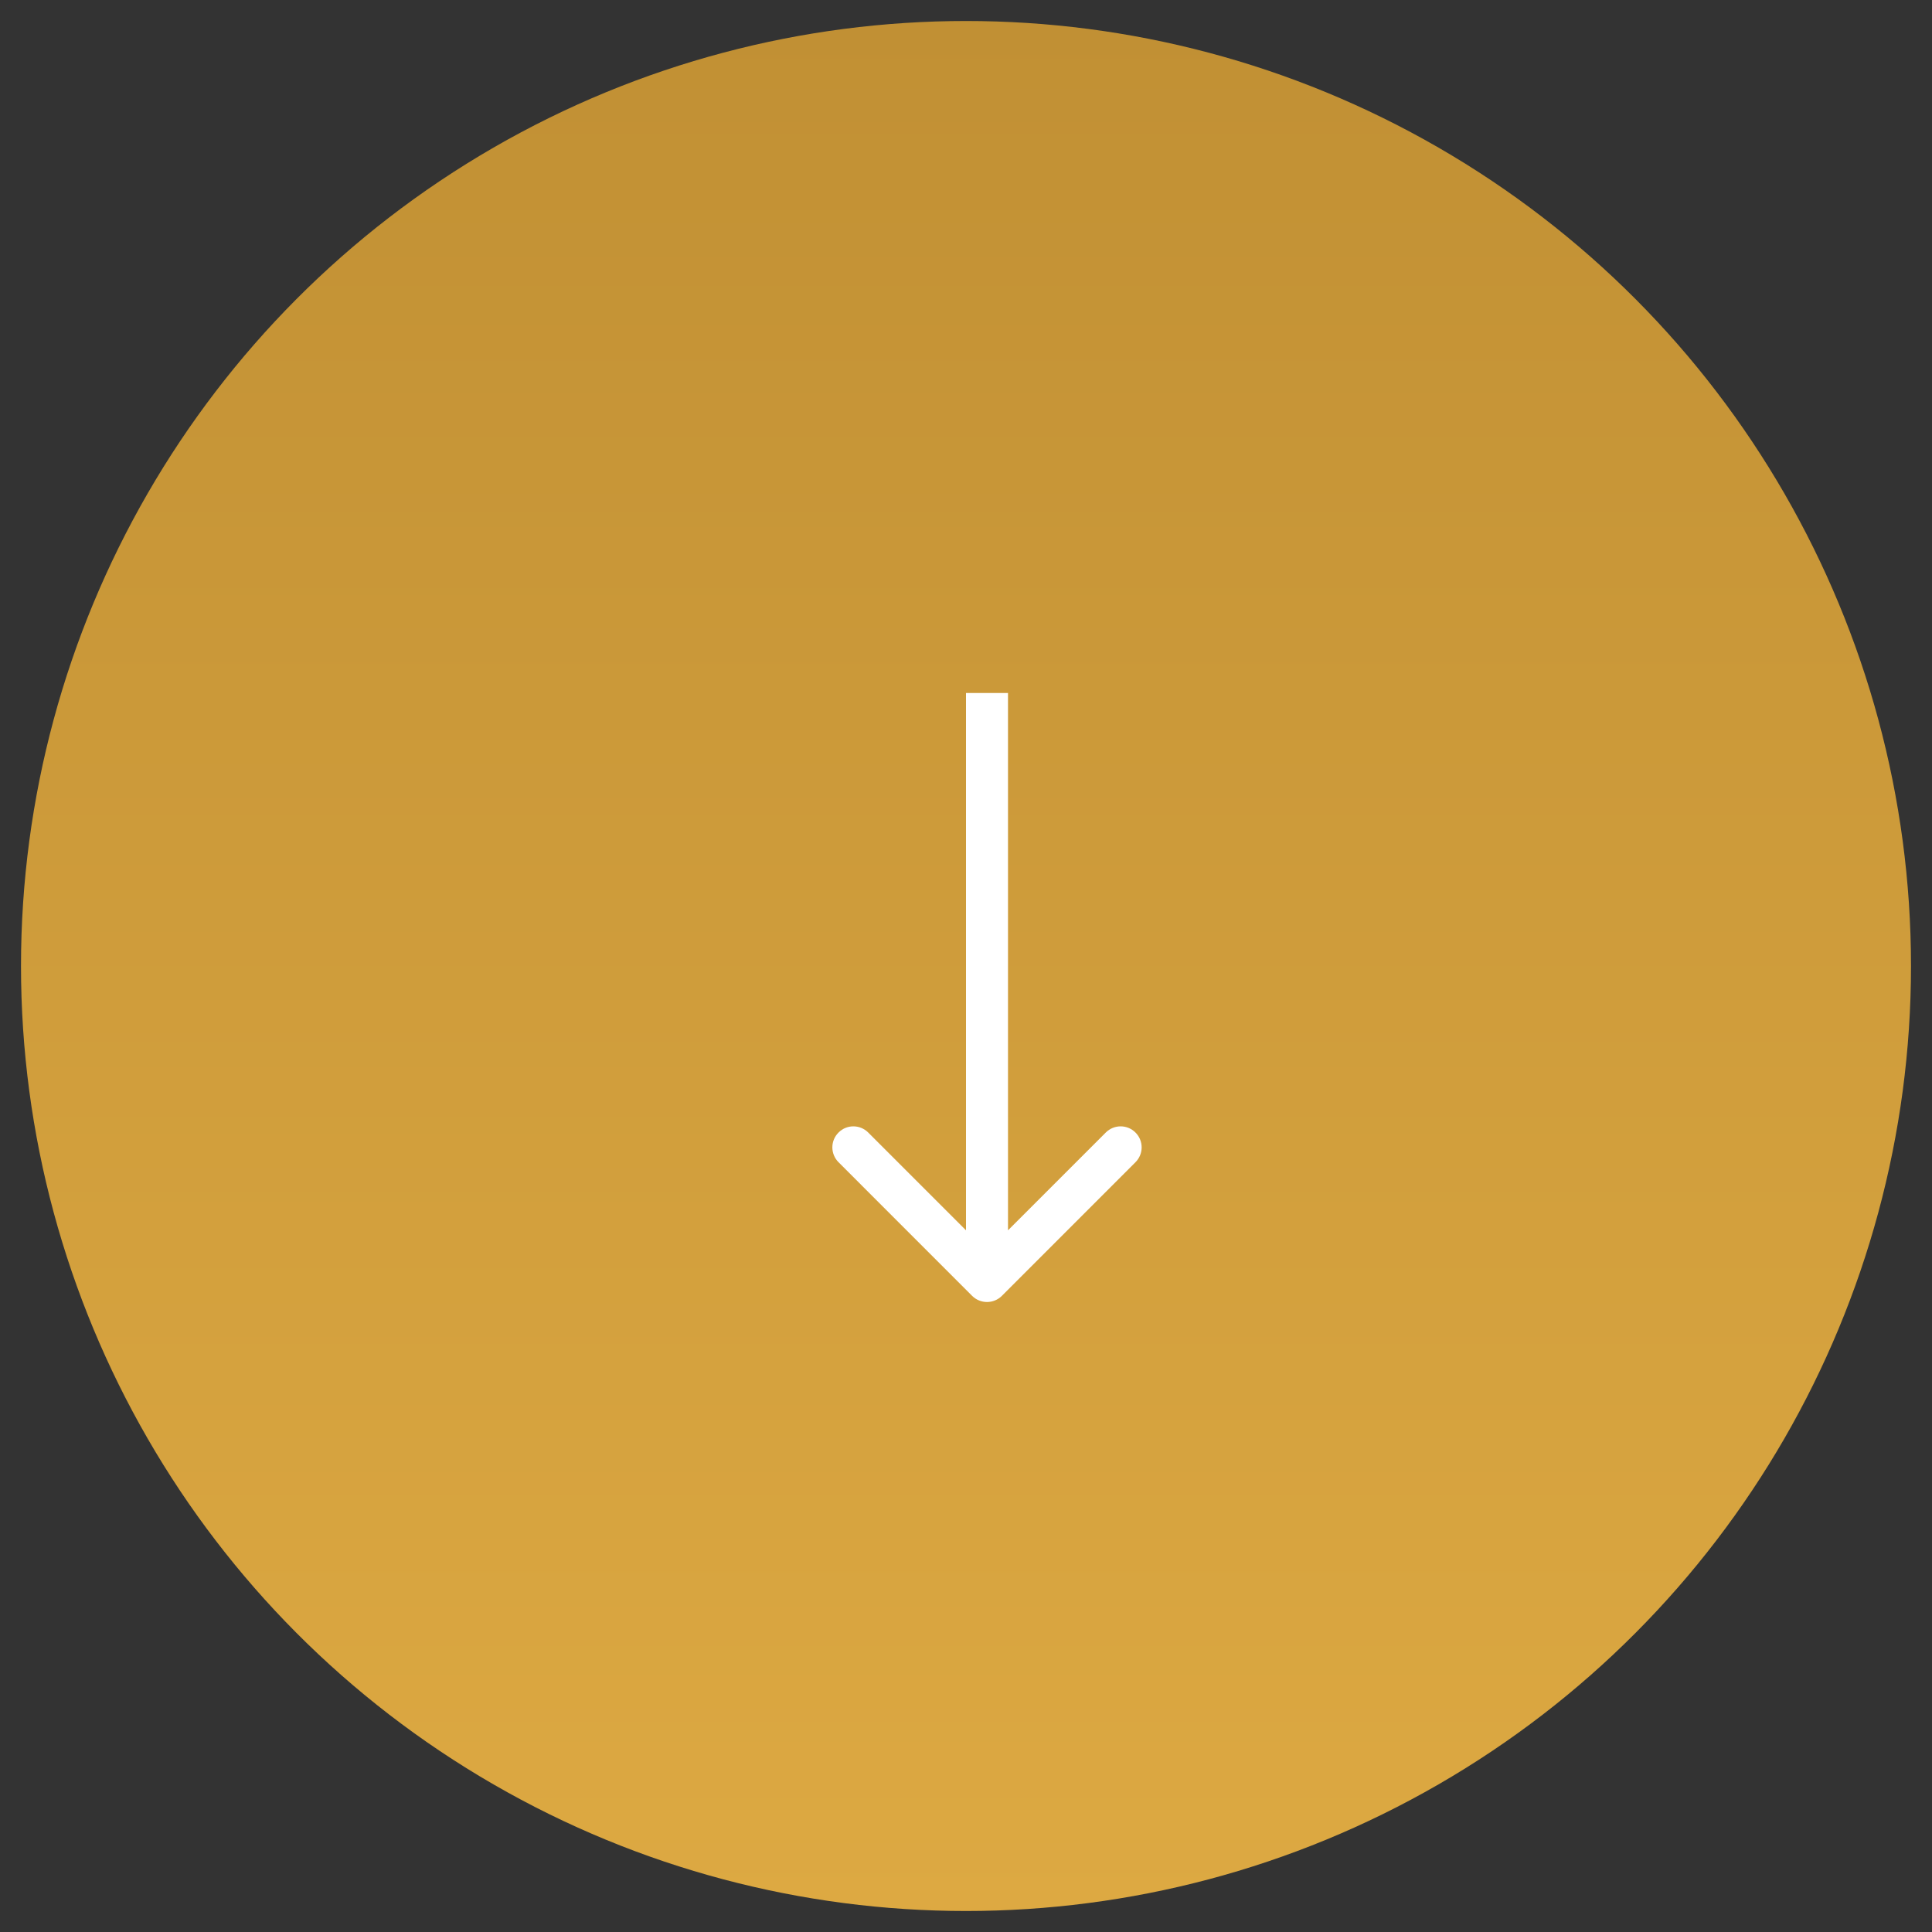 <svg width="46" height="46" viewBox="0 0 46 46" fill="none" xmlns="http://www.w3.org/2000/svg">
<rect x="0" y="0" width="46" height="46" fill="#333333" stroke="none"/>
<circle cx="23" cy="23" r="22.5" fill="url(#paint0_linear_574_387)"/>
<path d="M23.146 30.854C23.342 31.049 23.658 31.049 23.854 30.854L27.035 27.672C27.231 27.476 27.231 27.16 27.035 26.965C26.84 26.769 26.524 26.769 26.328 26.965L23.5 29.793L20.672 26.965C20.476 26.769 20.16 26.769 19.965 26.965C19.769 27.16 19.769 27.476 19.965 27.672L23.146 30.854ZM23 16.5L23 30.5L24 30.5L24 16.5L23 16.5Z" fill="white"/>
<defs>
<linearGradient id="paint0_linear_574_387" x1="23" y1="0.5" x2="23" y2="45.5" gradientUnits="userSpaceOnUse">
<stop stop-color="#C19034"/>
<stop offset="1" stop-color="#DDA942"/>
</linearGradient>
</defs>
</svg>
